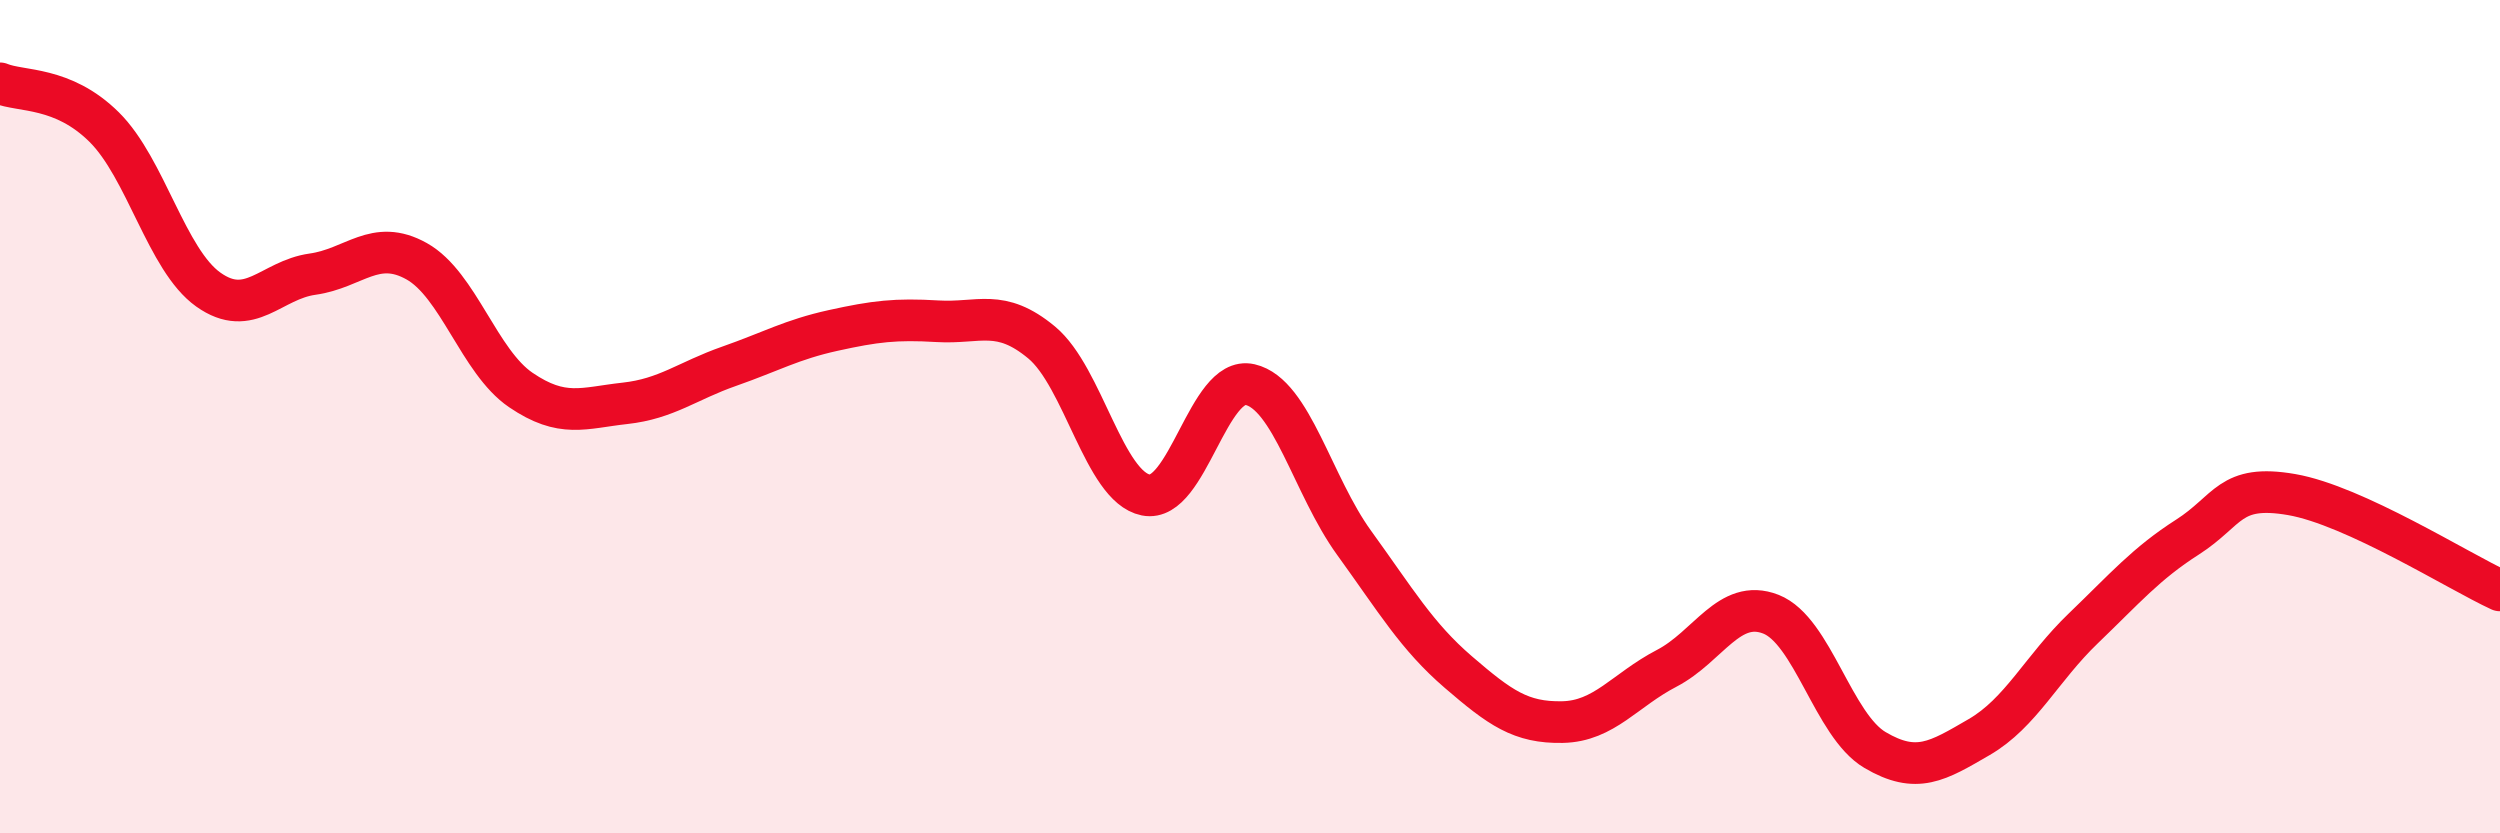 
    <svg width="60" height="20" viewBox="0 0 60 20" xmlns="http://www.w3.org/2000/svg">
      <path
        d="M 0,2 C 0.5,2.21 1.5,2.06 2.5,3.05 C 3.5,4.04 4,6.24 5,6.95 C 6,7.66 6.5,6.72 7.5,6.58 C 8.5,6.44 9,5.71 10,6.27 C 11,6.83 11.5,8.68 12.5,9.36 C 13.5,10.04 14,9.79 15,9.68 C 16,9.57 16.5,9.14 17.5,8.79 C 18.5,8.44 19,8.15 20,7.93 C 21,7.71 21.5,7.65 22.5,7.71 C 23.5,7.77 24,7.39 25,8.22 C 26,9.05 26.5,11.68 27.5,11.88 C 28.5,12.08 29,9 30,9.23 C 31,9.46 31.5,11.65 32.5,13.03 C 33.5,14.41 34,15.27 35,16.13 C 36,16.99 36.5,17.35 37.5,17.33 C 38.5,17.31 39,16.56 40,16.04 C 41,15.52 41.5,14.35 42.5,14.74 C 43.5,15.13 44,17.41 45,18 C 46,18.59 46.5,18.27 47.5,17.69 C 48.5,17.11 49,16.04 50,15.08 C 51,14.12 51.5,13.53 52.5,12.89 C 53.5,12.25 53.5,11.61 55,11.87 C 56.5,12.13 59,13.71 60,14.17L60 20L0 20Z"
        fill="#EB0A25"
        opacity="0.1"
        stroke-linecap="round"
        stroke-linejoin="round"
      />
      <path
        d="M 0,2 C 0.5,2.21 1.5,2.06 2.5,3.05 C 3.5,4.04 4,6.24 5,6.95 C 6,7.66 6.5,6.72 7.5,6.58 C 8.5,6.44 9,5.71 10,6.27 C 11,6.83 11.5,8.68 12.5,9.36 C 13.5,10.04 14,9.79 15,9.68 C 16,9.57 16.5,9.14 17.5,8.79 C 18.5,8.44 19,8.15 20,7.93 C 21,7.71 21.5,7.65 22.5,7.71 C 23.5,7.77 24,7.39 25,8.22 C 26,9.05 26.5,11.68 27.5,11.88 C 28.5,12.08 29,9 30,9.23 C 31,9.46 31.5,11.65 32.5,13.03 C 33.5,14.41 34,15.27 35,16.13 C 36,16.99 36.5,17.35 37.5,17.33 C 38.5,17.31 39,16.56 40,16.04 C 41,15.52 41.5,14.35 42.5,14.74 C 43.5,15.13 44,17.41 45,18 C 46,18.59 46.5,18.27 47.5,17.69 C 48.5,17.11 49,16.04 50,15.08 C 51,14.12 51.5,13.53 52.5,12.89 C 53.5,12.25 53.5,11.61 55,11.87 C 56.5,12.13 59,13.71 60,14.17"
        stroke="#EB0A25"
        stroke-width="1"
        fill="none"
        stroke-linecap="round"
        stroke-linejoin="round"
      />
    </svg>
  